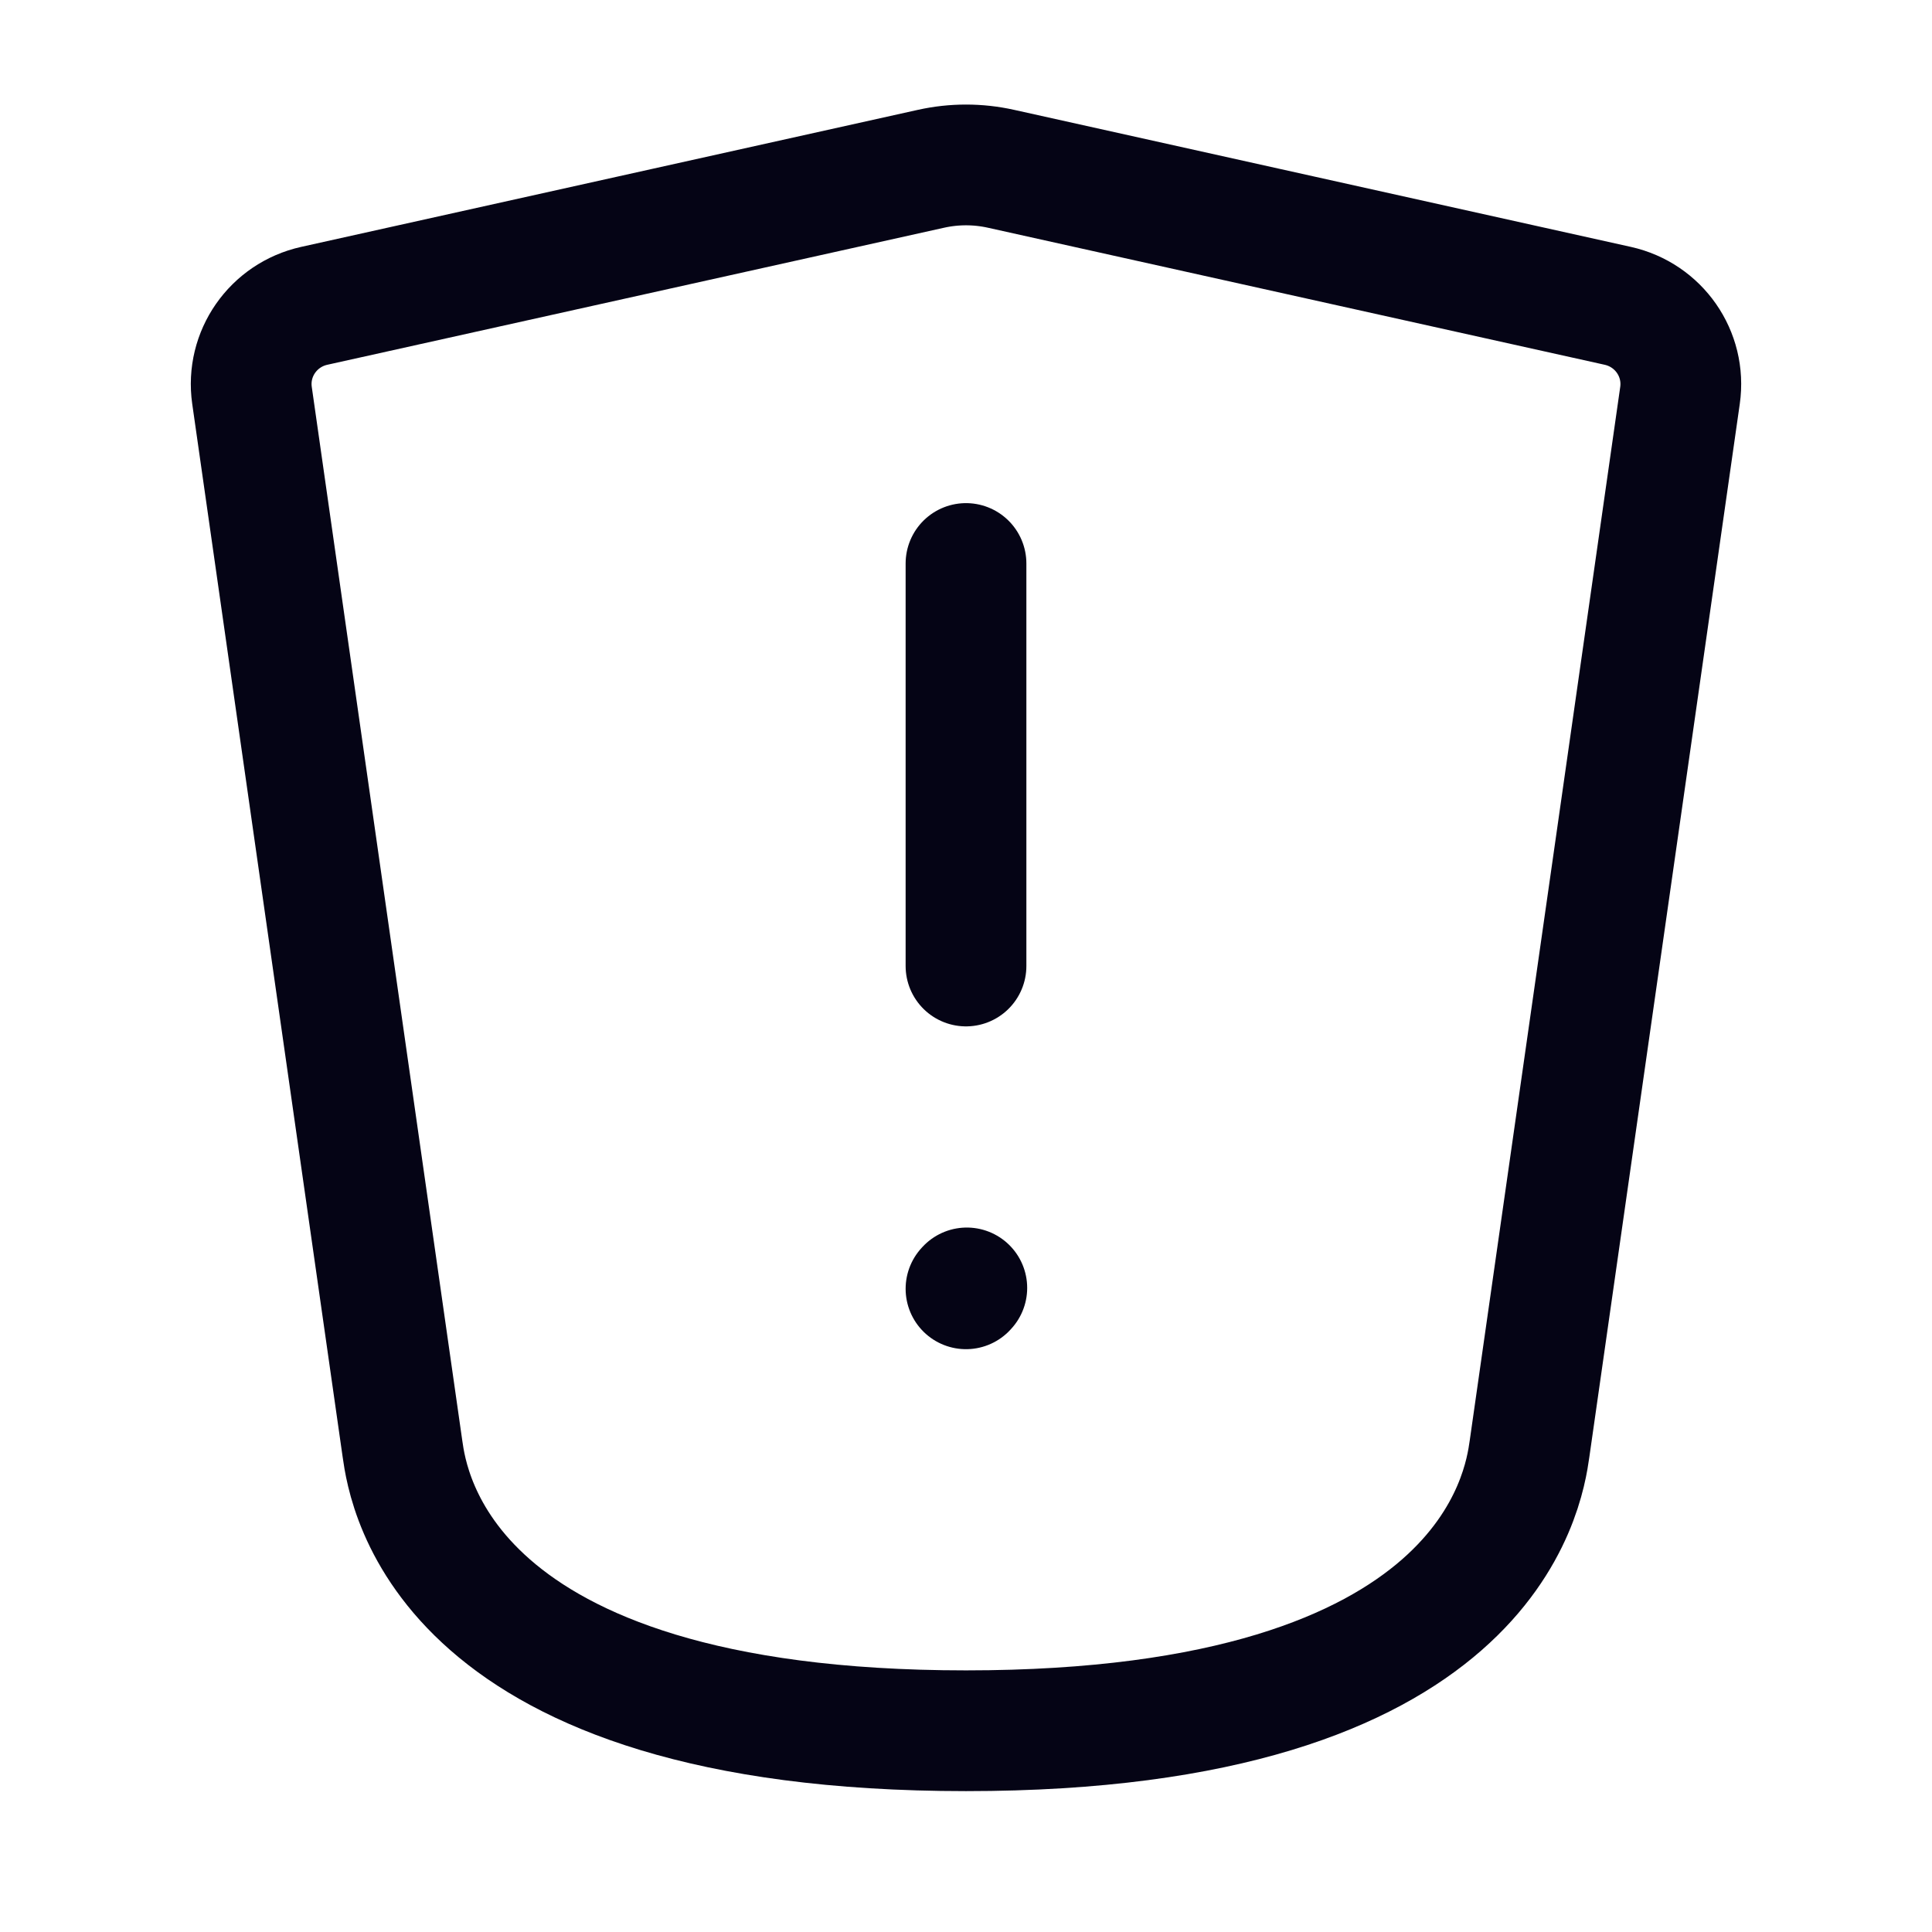 <svg xmlns="http://www.w3.org/2000/svg" width="48" height="48" viewBox="0 0 48 48" fill="none"><g id="Frame"><path id="Vector" d="M24 14V24" stroke="#050415" stroke-width="3" stroke-linecap="round" stroke-linejoin="round"></path><path id="Vector_2" d="M24 32.02L24.02 31.998" stroke="#050415" stroke-width="3" stroke-linecap="round" stroke-linejoin="round"></path><path id="Vector_3" d="M10 36L6.261 9.825C6.113 8.79 6.788 7.825 7.808 7.598L23.132 4.193C23.704 4.066 24.296 4.066 24.868 4.193L40.192 7.598C41.212 7.825 41.887 8.79 41.739 9.825L38 36C37.858 36.99 37 43 24 43C11 43 10.141 36.99 10 36Z" stroke="#050415" stroke-width="3" stroke-linecap="round" stroke-linejoin="round"></path></g></svg>